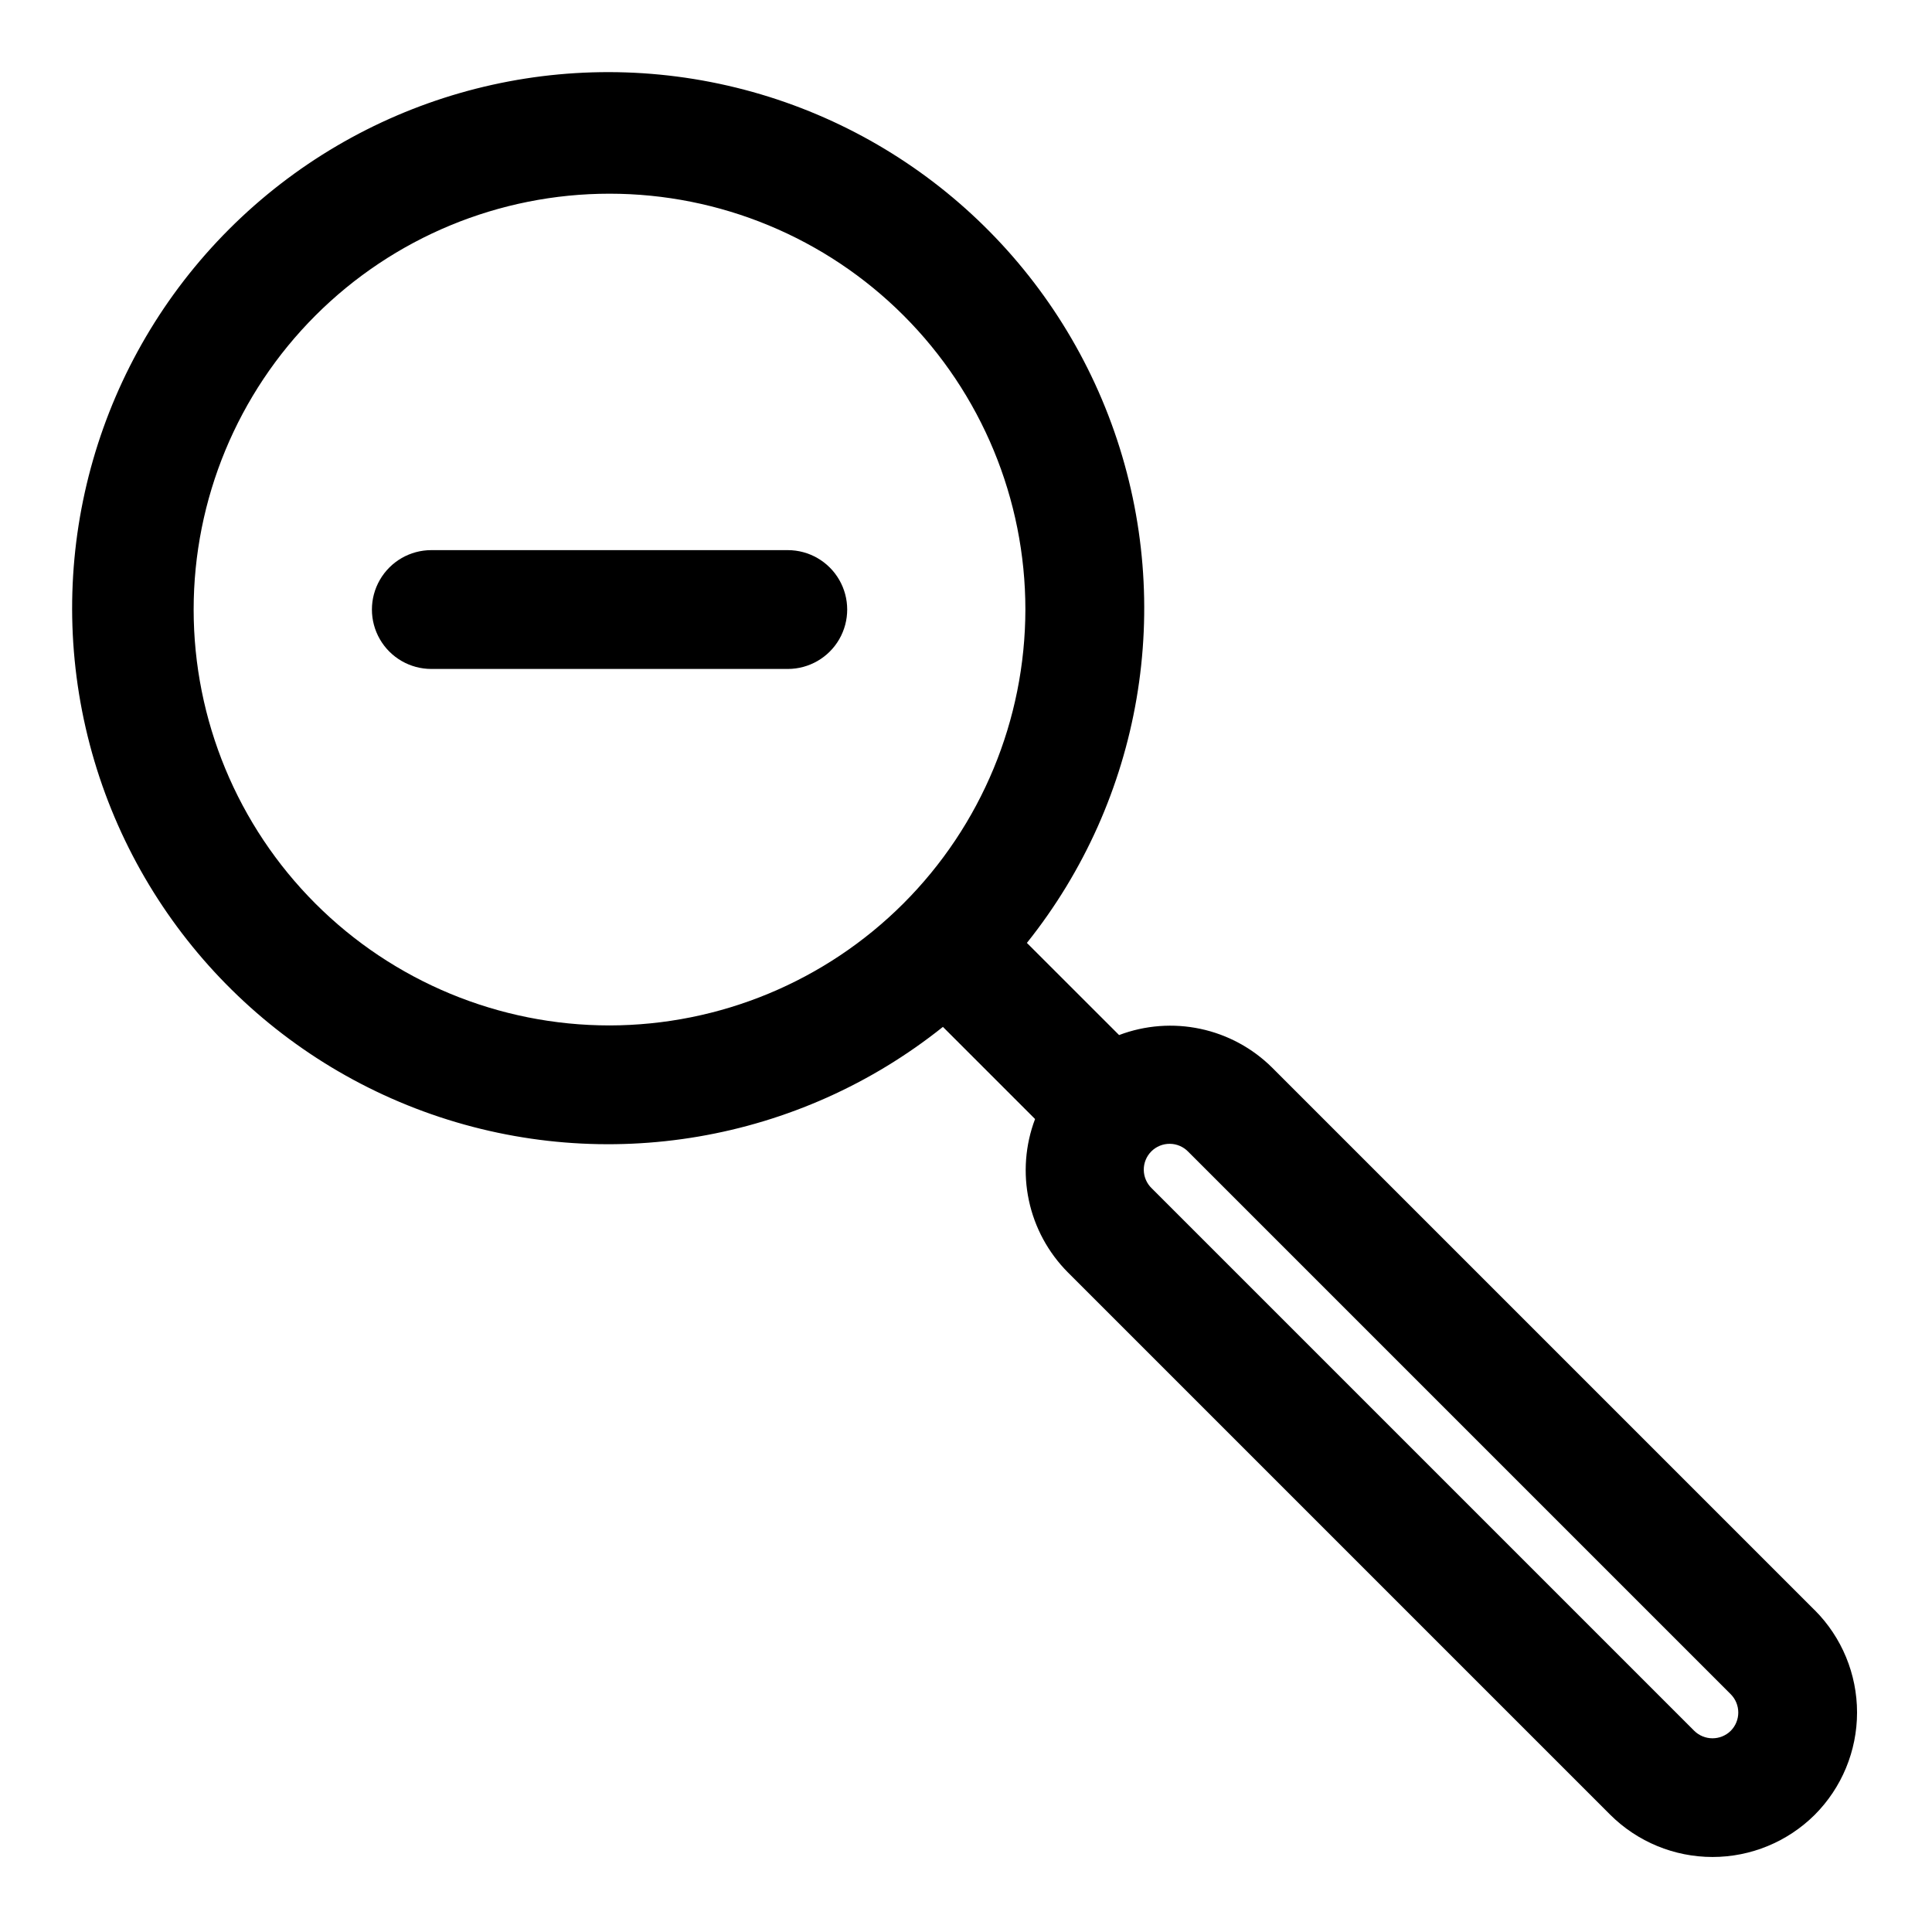 <?xml version="1.0" encoding="UTF-8"?>
<!-- Uploaded to: ICON Repo, www.svgrepo.com, Generator: ICON Repo Mixer Tools -->
<svg fill="#000000" width="800px" height="800px" version="1.1" viewBox="144 144 512 512" xmlns="http://www.w3.org/2000/svg">
 <g>
  <path d="m624.93 570.73-143.77-143.77c-5.219-5.188-11.824-8.766-19.02-10.301-7.199-1.535-14.688-0.965-21.57 1.641l-24.434-24.418c30.52-38.18 39.266-89.367 23.16-135.52-16.109-46.148-54.809-80.777-102.46-91.672-47.648-10.895-97.551 3.473-132.11 38.035s-48.93 84.465-38.035 132.11c10.895 47.652 45.523 86.352 91.672 102.46 46.148 16.105 97.336 7.359 135.52-23.16l24.418 24.418c-2.606 6.891-3.172 14.383-1.633 21.586 1.535 7.203 5.117 13.809 10.309 19.035l143.77 143.77c7.199 7.156 16.938 11.176 27.09 11.176 10.148 0 19.887-4.019 27.086-11.176 7.18-7.195 11.211-16.945 11.215-27.109 0-10.164-4.023-19.914-11.199-27.113zm-319.4-154.98c-29.23 0-57.262-11.609-77.93-32.277-20.668-20.668-32.281-48.703-32.281-77.93 0-29.23 11.613-57.262 32.281-77.93s48.699-32.281 77.93-32.281c29.227 0 57.262 11.613 77.93 32.281 20.668 20.668 32.277 48.699 32.277 77.93-0.039 29.215-11.66 57.227-32.32 77.887s-48.672 32.281-77.887 32.32zm297.14 186.93c-2.684 2.648-6.996 2.648-9.684 0l-143.74-143.74c-1.34-1.273-2.106-3.027-2.133-4.875-0.027-1.844 0.695-3.621 1.996-4.93 1.305-1.305 3.078-2.031 4.926-2.012 1.844 0.02 3.602 0.781 4.879 2.117l143.74 143.74c2.668 2.68 2.676 7.012 0.016 9.699z"/>
  <path d="m352.77 289.79h-94.465c-5.625 0-10.82 3-13.633 7.875-2.812 4.871-2.812 10.871 0 15.742s8.008 7.871 13.633 7.871h94.465c5.625 0 10.824-3 13.637-7.871s2.812-10.871 0-15.742c-2.812-4.875-8.012-7.875-13.637-7.875z"/>
 </g>
</svg>